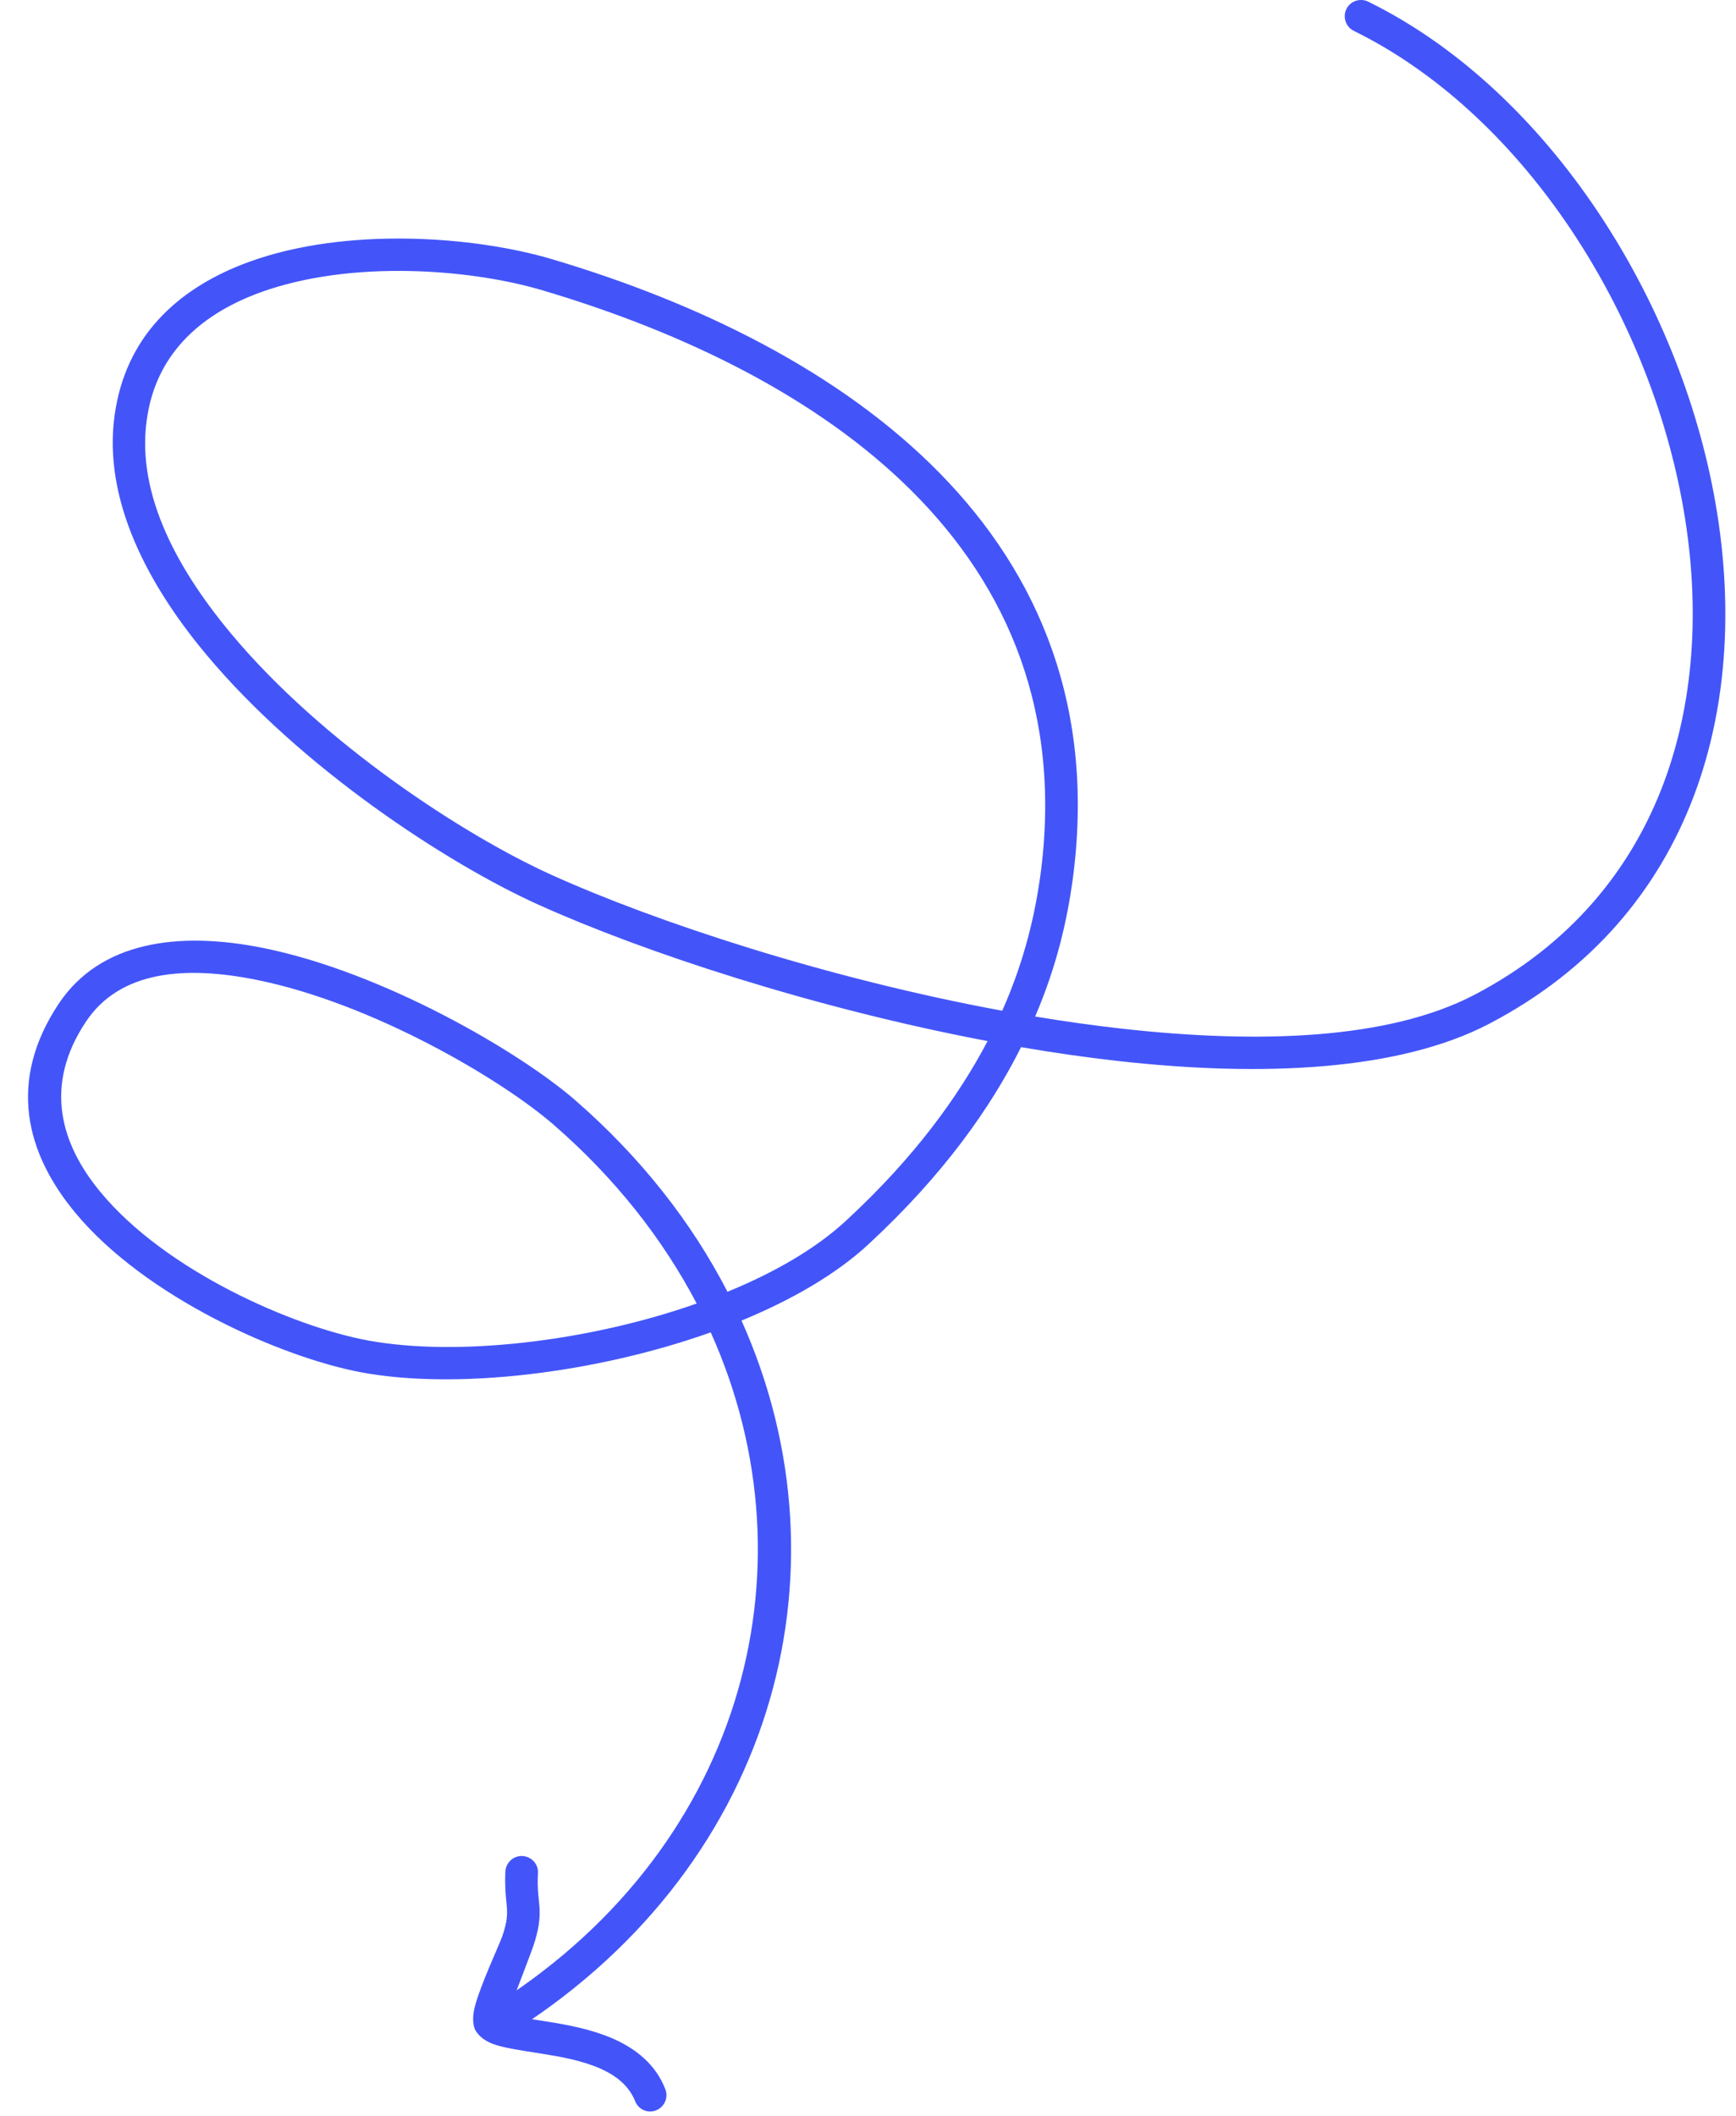 <svg width="87" height="106" viewBox="0 0 87 106" fill="none" xmlns="http://www.w3.org/2000/svg">
<path fill-rule="evenodd" clip-rule="evenodd" d="M51.876 50.923C53.014 48.273 53.494 45.95 53.748 44.141C56.116 26.827 42.331 17.339 27.676 12.988C23.751 11.819 17.337 11.357 12.498 13.113C9.096 14.345 6.459 16.647 5.8 20.446C5.066 24.585 7.088 28.909 10.355 32.81C15.075 38.456 22.372 43.234 26.957 45.309C32.246 47.7 40.802 50.508 49.493 52.153C48.04 54.916 45.837 57.974 42.421 61.13C40.907 62.539 38.825 63.743 36.457 64.711C34.674 61.249 32.127 57.984 28.815 55.104C26.028 52.687 19.226 48.711 13.202 47.491C8.902 46.623 5.006 47.182 2.938 50.288C0.376 54.149 1.275 57.748 3.777 60.758C7.298 64.999 14.116 68.011 18.147 68.755C22.837 69.617 29.789 68.817 35.618 66.745C41.027 78.762 37.086 92.896 24.41 100.67C24.035 100.905 23.916 101.407 24.14 101.791C24.38 102.174 24.889 102.294 25.264 102.059C38.675 93.831 42.87 78.877 37.161 66.155C39.678 65.118 41.911 63.83 43.529 62.327C47.29 58.847 49.658 55.477 51.171 52.457C52.804 52.737 54.438 52.973 56.056 53.153C63.323 53.966 70.141 53.63 74.621 51.291C84.975 45.89 87.852 35.189 85.889 24.743C83.941 14.398 77.243 4.342 68.568 0.083C68.163 -0.115 67.669 0.052 67.474 0.456C67.279 0.86 67.444 1.349 67.849 1.548C76.105 5.6 82.443 15.2 84.286 25.044C86.114 34.787 83.522 44.807 73.872 49.846C69.602 52.065 63.144 52.304 56.236 51.532C54.797 51.371 53.344 51.166 51.876 50.923ZM34.914 65.3C33.22 62.072 30.838 59.026 27.736 56.336C25.084 54.034 18.626 50.251 12.872 49.089C9.306 48.368 6.01 48.611 4.301 51.19C2.204 54.336 2.998 57.264 5.036 59.717C8.302 63.671 14.685 66.458 18.446 67.151C22.852 67.963 29.415 67.233 34.914 65.3ZM50.227 50.633C51.396 48.002 51.876 45.701 52.13 43.92C54.378 27.504 41.102 18.676 27.212 14.551C23.556 13.461 17.577 13.008 13.052 14.646C10.22 15.676 7.957 17.553 7.403 20.729C6.744 24.437 8.677 28.268 11.599 31.763C16.154 37.212 23.211 41.821 27.631 43.823C32.921 46.215 41.522 49.028 50.227 50.633Z" fill="#4355F9"/>
<path fill-rule="evenodd" clip-rule="evenodd" d="M25.432 100.905C25.732 100.129 26.586 97.892 26.706 97.55C27.035 96.591 27.065 96.064 27.035 95.525C27.005 95.092 26.915 94.647 26.96 93.831C26.99 93.382 26.631 93 26.181 92.977C25.732 92.955 25.357 93.302 25.327 93.752C25.297 94.491 25.342 94.96 25.387 95.37C25.432 95.844 25.447 96.212 25.162 97.02C25.027 97.414 24.038 99.525 23.784 100.574C23.649 101.121 23.724 101.532 23.829 101.712C23.979 101.969 24.248 102.212 24.668 102.378C25.207 102.59 26.106 102.712 27.11 102.873C28.054 103.021 29.118 103.21 30.047 103.608C30.826 103.949 31.5 104.44 31.83 105.258C31.995 105.676 32.459 105.883 32.879 105.718C33.299 105.553 33.508 105.078 33.343 104.66C32.864 103.423 31.875 102.627 30.691 102.113C29.643 101.659 28.444 101.43 27.365 101.262C26.721 101.159 26.121 101.079 25.657 100.973C25.582 100.956 25.507 100.931 25.432 100.905Z" fill="#4355F9"/>
</svg>
